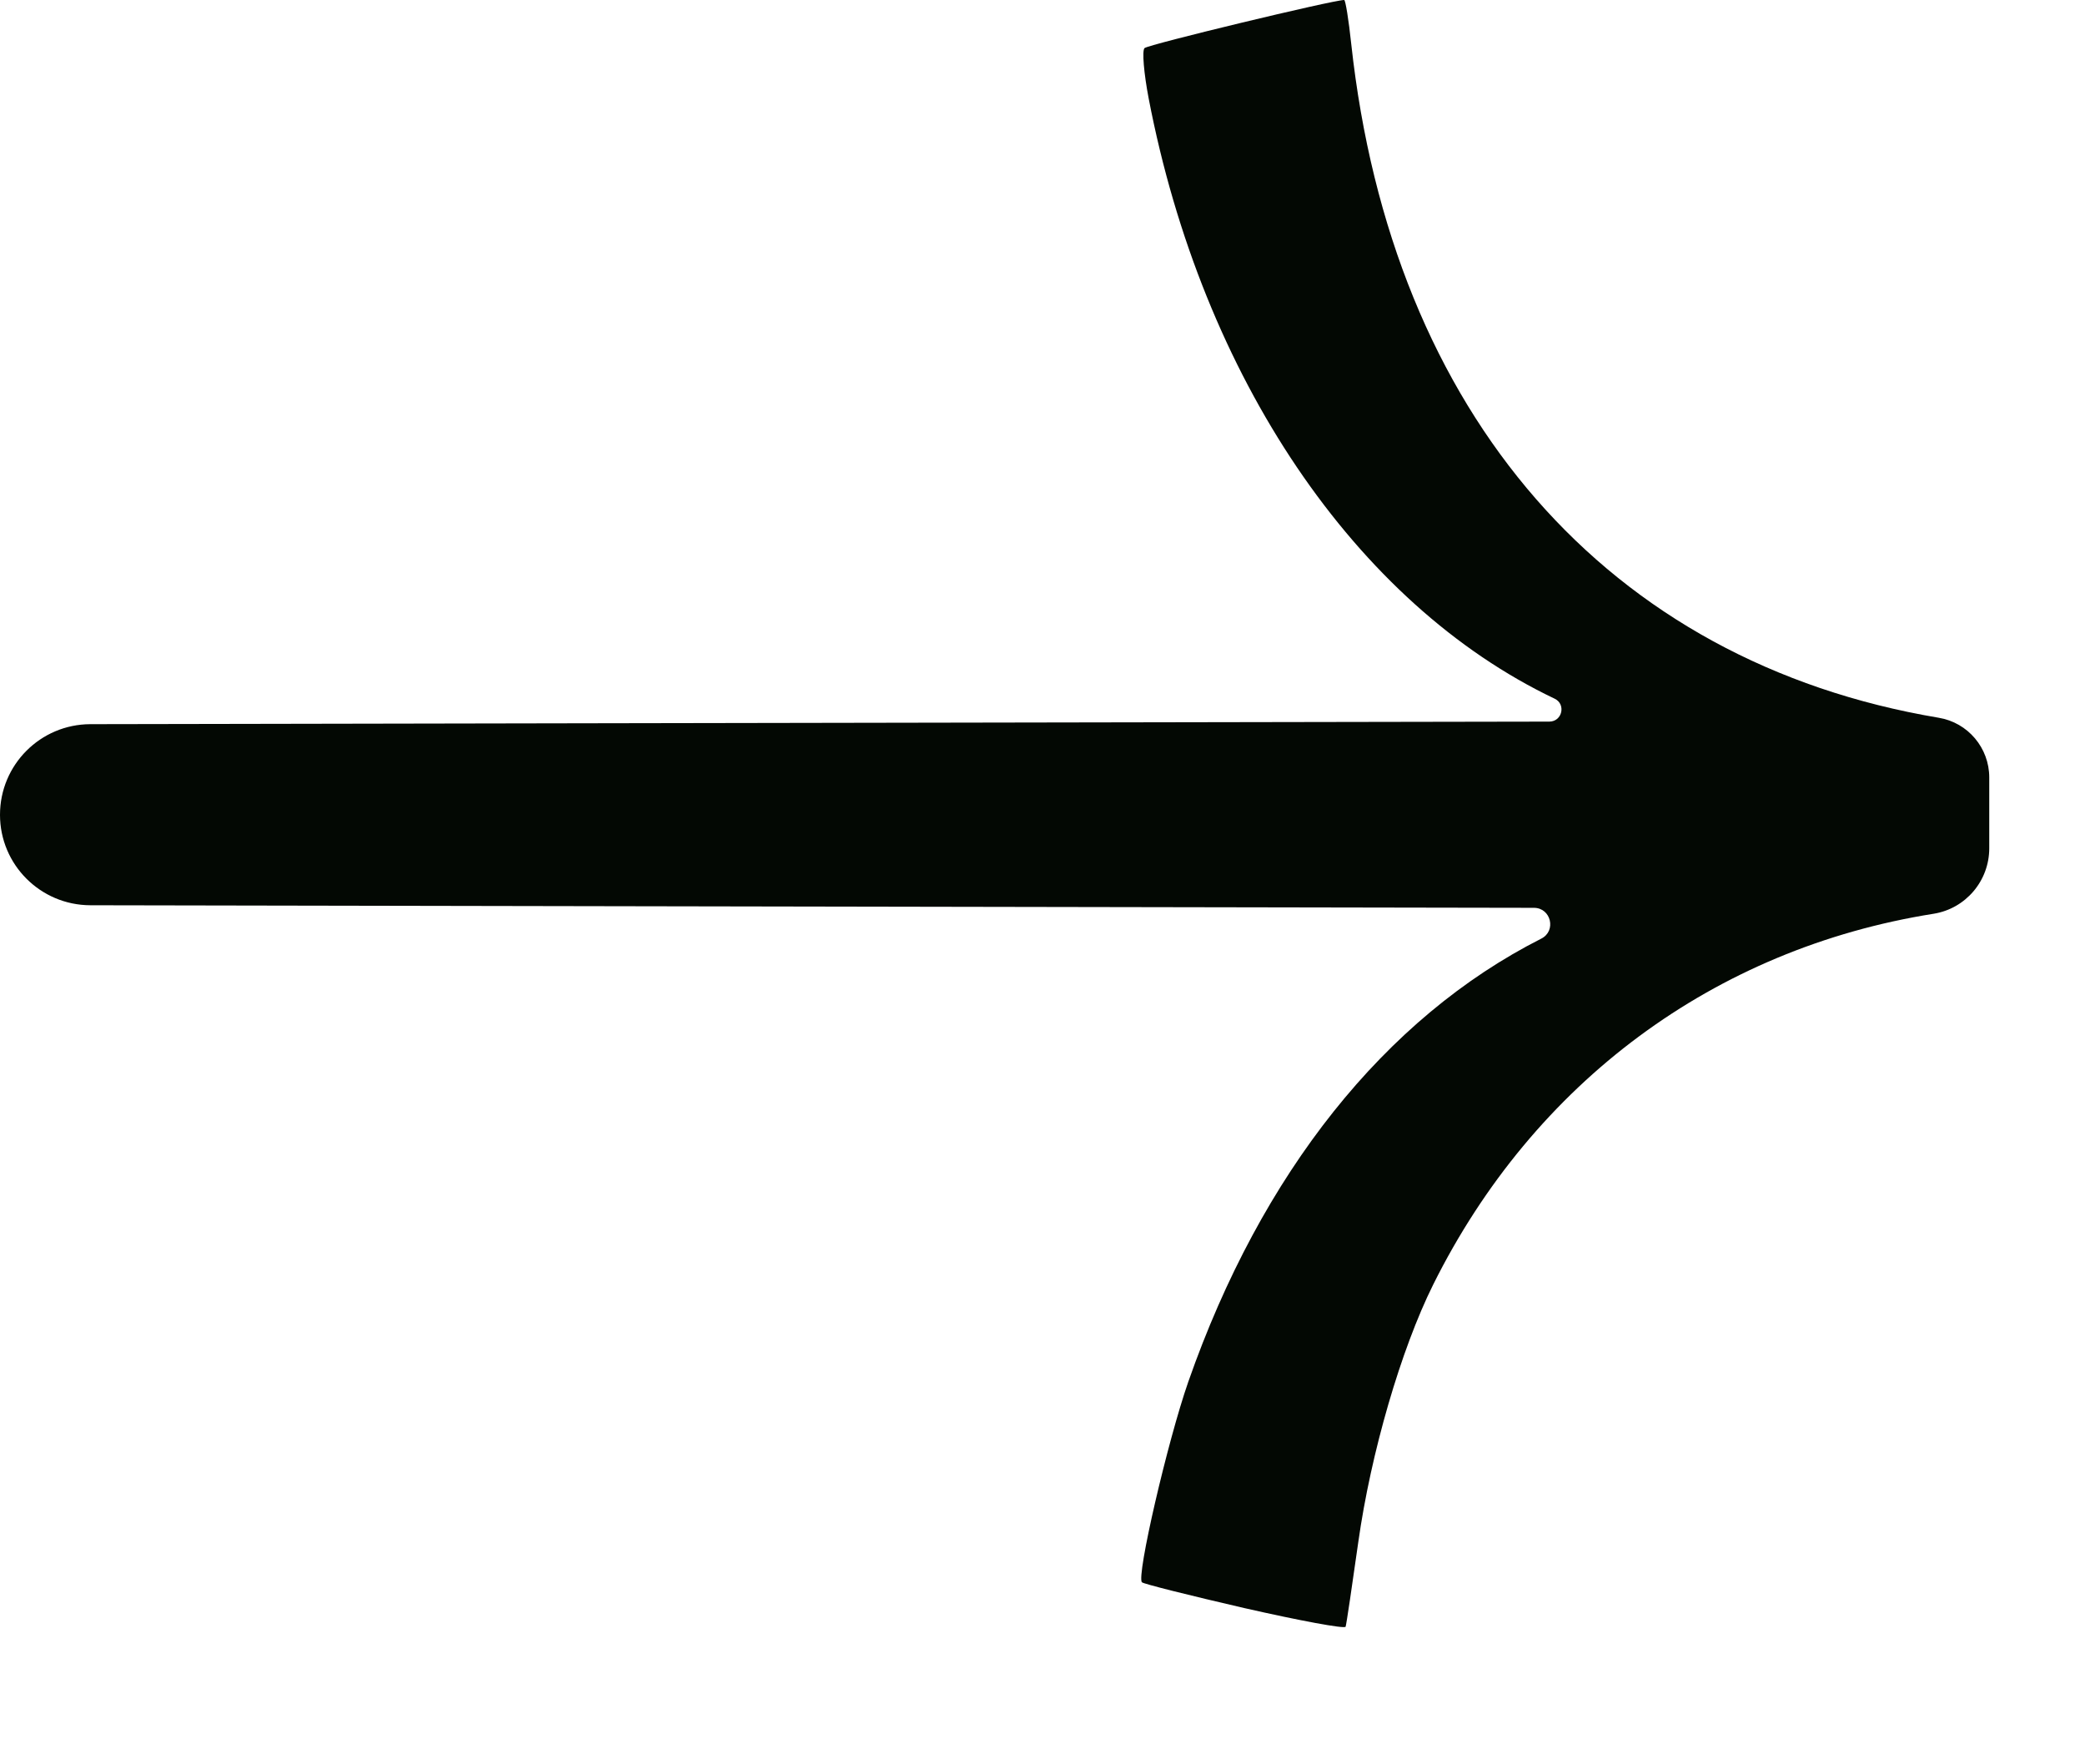 <?xml version="1.0" encoding="UTF-8"?> <svg xmlns="http://www.w3.org/2000/svg" width="13" height="11" viewBox="0 0 13 11" fill="none"> <path d="M7.12 9.865C7.129 9.875 7.417 9.947 7.759 10.026C8.102 10.104 8.386 10.157 8.39 10.142C8.395 10.127 8.43 9.89 8.469 9.614C8.547 9.06 8.735 8.413 8.936 8.009C9.564 6.748 10.69 5.914 12.056 5.697C12.256 5.665 12.403 5.492 12.403 5.289V5.085V4.847C12.403 4.663 12.27 4.505 12.088 4.475C10.023 4.128 8.677 2.584 8.425 0.274C8.409 0.123 8.389 -0 8.381 -0C8.312 -0 7.158 0.278 7.136 0.3C7.12 0.316 7.132 0.457 7.162 0.614C7.496 2.351 8.452 3.765 9.693 4.356C9.765 4.39 9.741 4.498 9.661 4.499L3.87 4.509L0.563 4.515C0.252 4.516 0 4.768 0 5.08C0 5.391 0.252 5.643 0.563 5.644L3.88 5.65L9.565 5.66C9.671 5.661 9.705 5.804 9.61 5.852C8.636 6.345 7.864 7.314 7.409 8.615C7.28 8.985 7.084 9.83 7.12 9.865Z" fill="#030803"></path> </svg> 